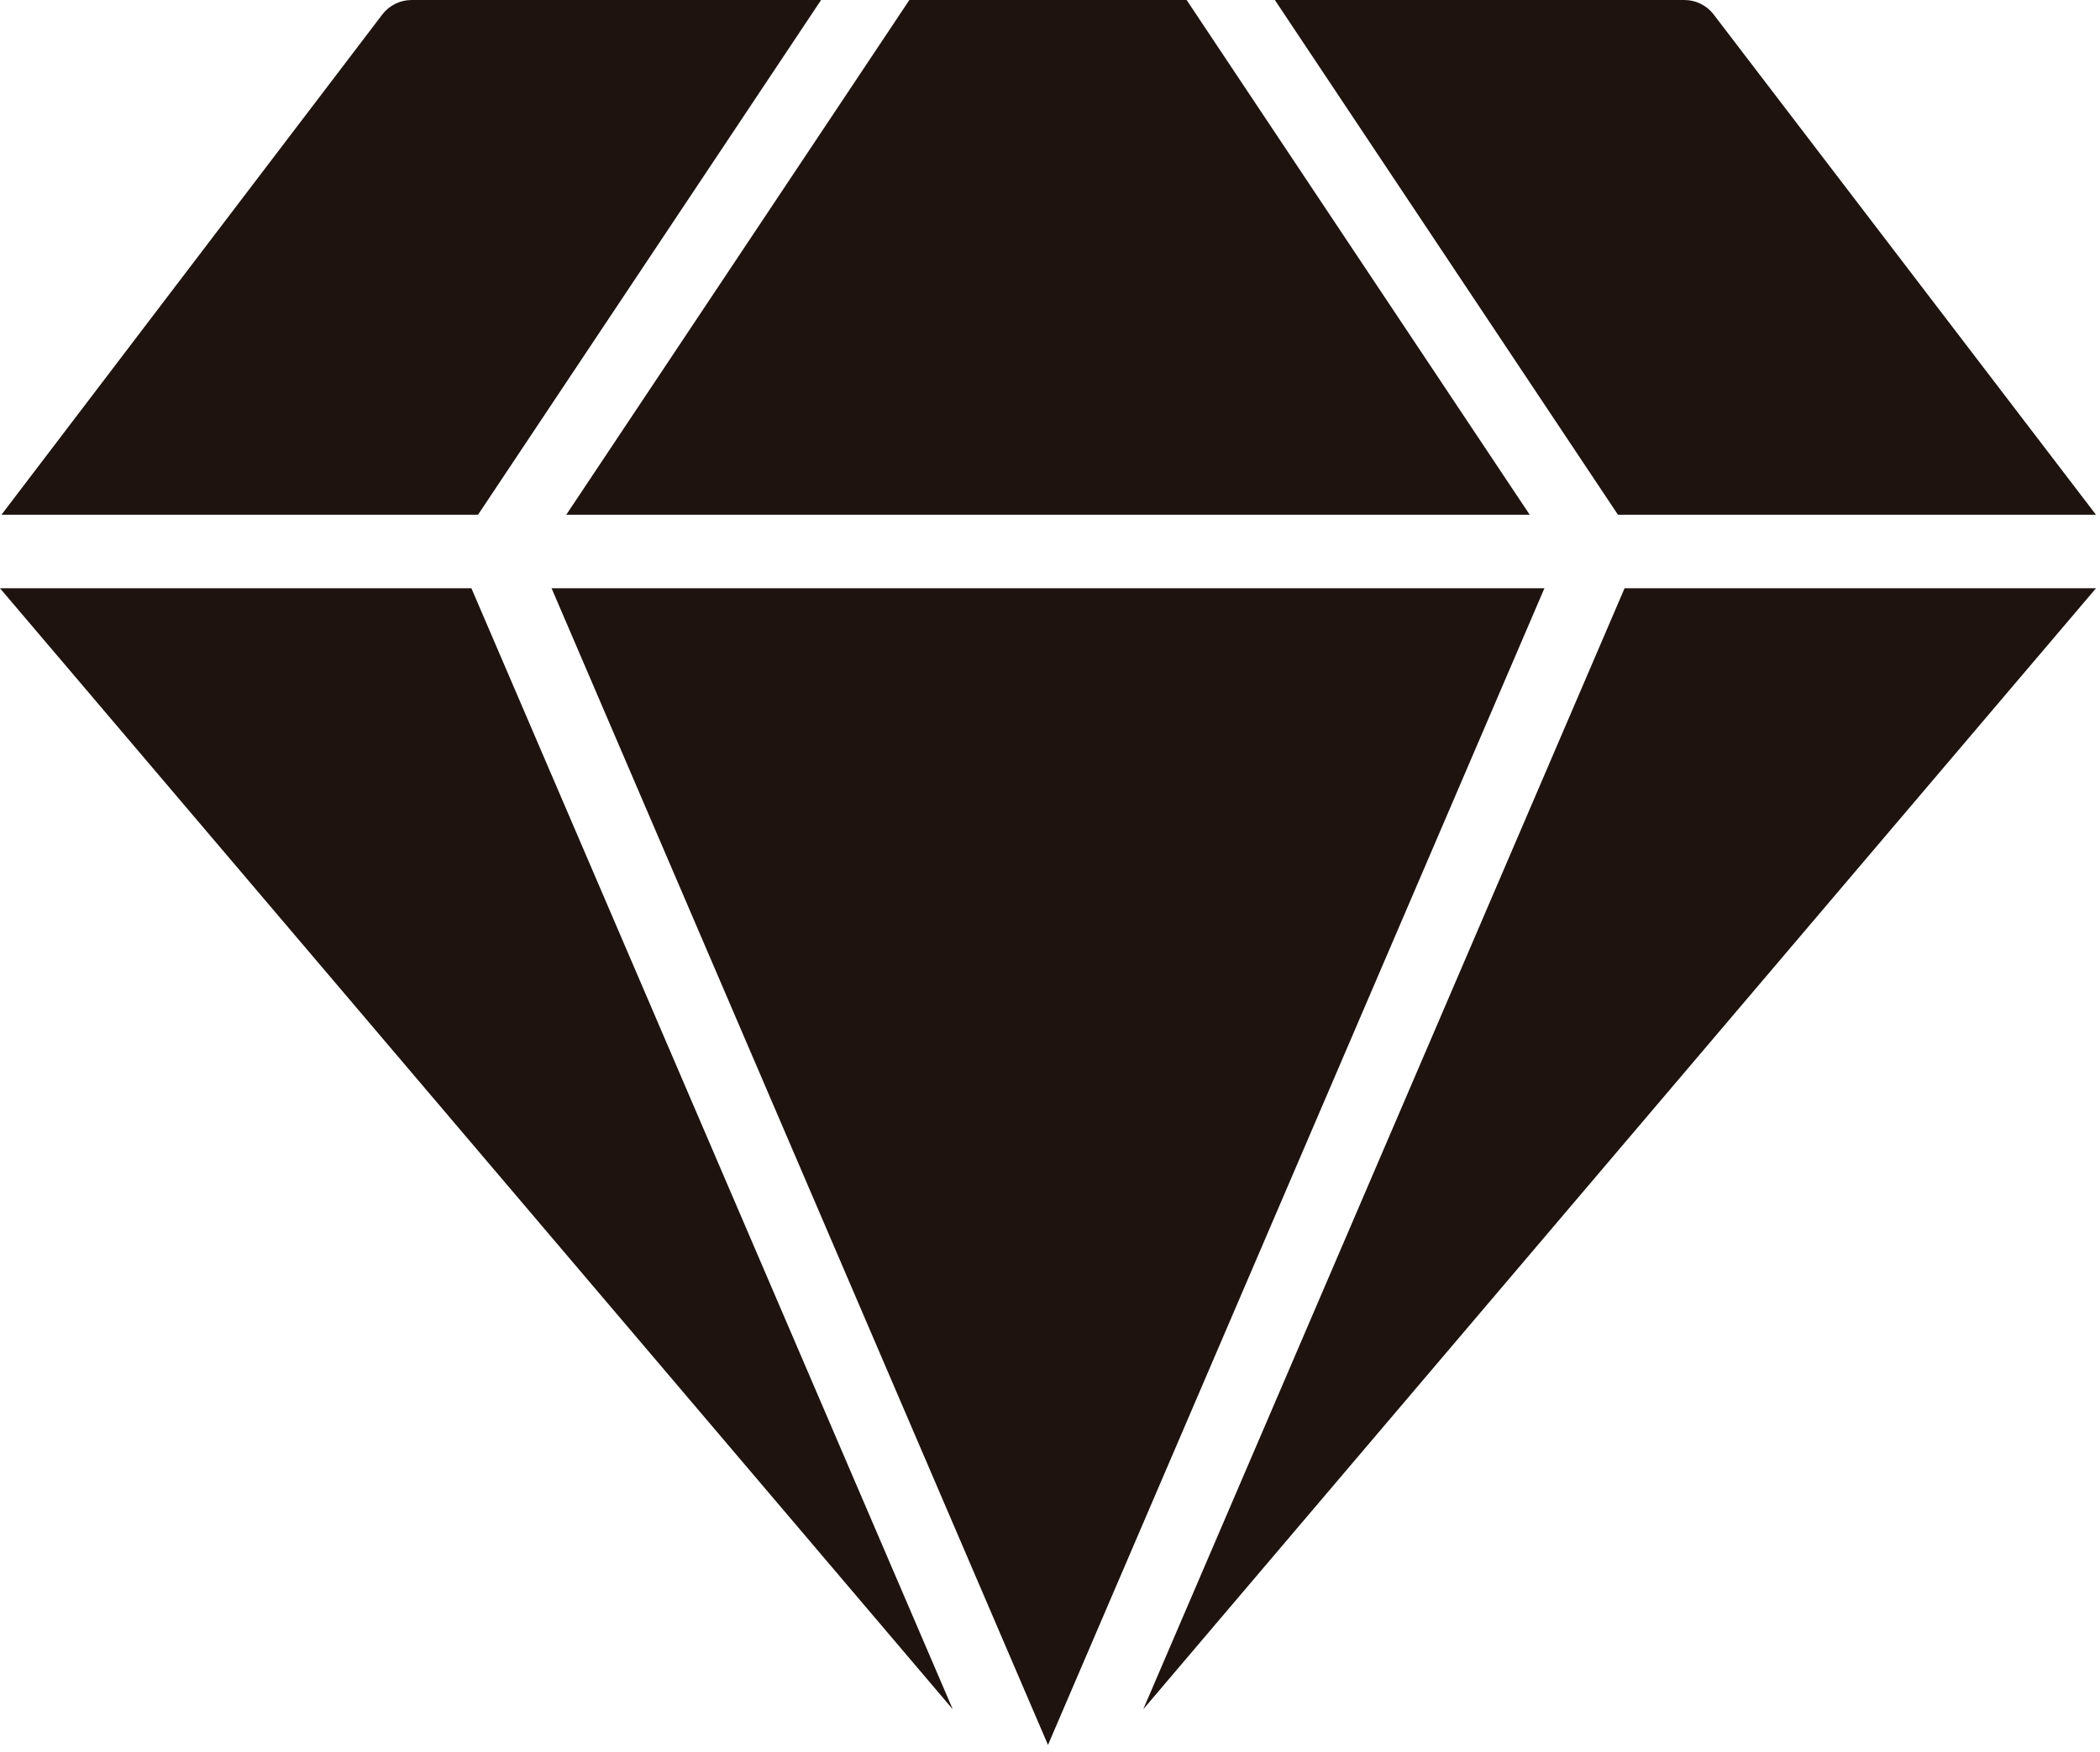 <svg width="169" height="141" viewBox="0 0 169 141" fill="none" xmlns="http://www.w3.org/2000/svg">
<path d="M76.674 137.575L37.937 47.348H0L76.674 137.575Z" fill="#1E130F"/>
<path d="M123.104 41.429L95.495 0H73.182L45.572 41.429H123.104Z" fill="#1E130F"/>
<path d="M124.288 47.348H44.389L84.338 140.445L124.288 47.348Z" fill="#1E130F"/>
<path d="M130.739 47.348L92.003 137.575L168.677 47.348H130.739Z" fill="#1E130F"/>
<path d="M38.47 41.429L66.079 0H33.114C32.662 0.001 32.216 0.106 31.811 0.306C31.405 0.506 31.052 0.796 30.776 1.154L0.118 41.429H38.47ZM130.206 41.429H168.676L137.9 1.154C137.624 0.796 137.27 0.506 136.865 0.306C136.46 0.106 136.014 0.001 135.562 0H102.596L130.206 41.429Z" fill="#1E130F"/>
</svg>
